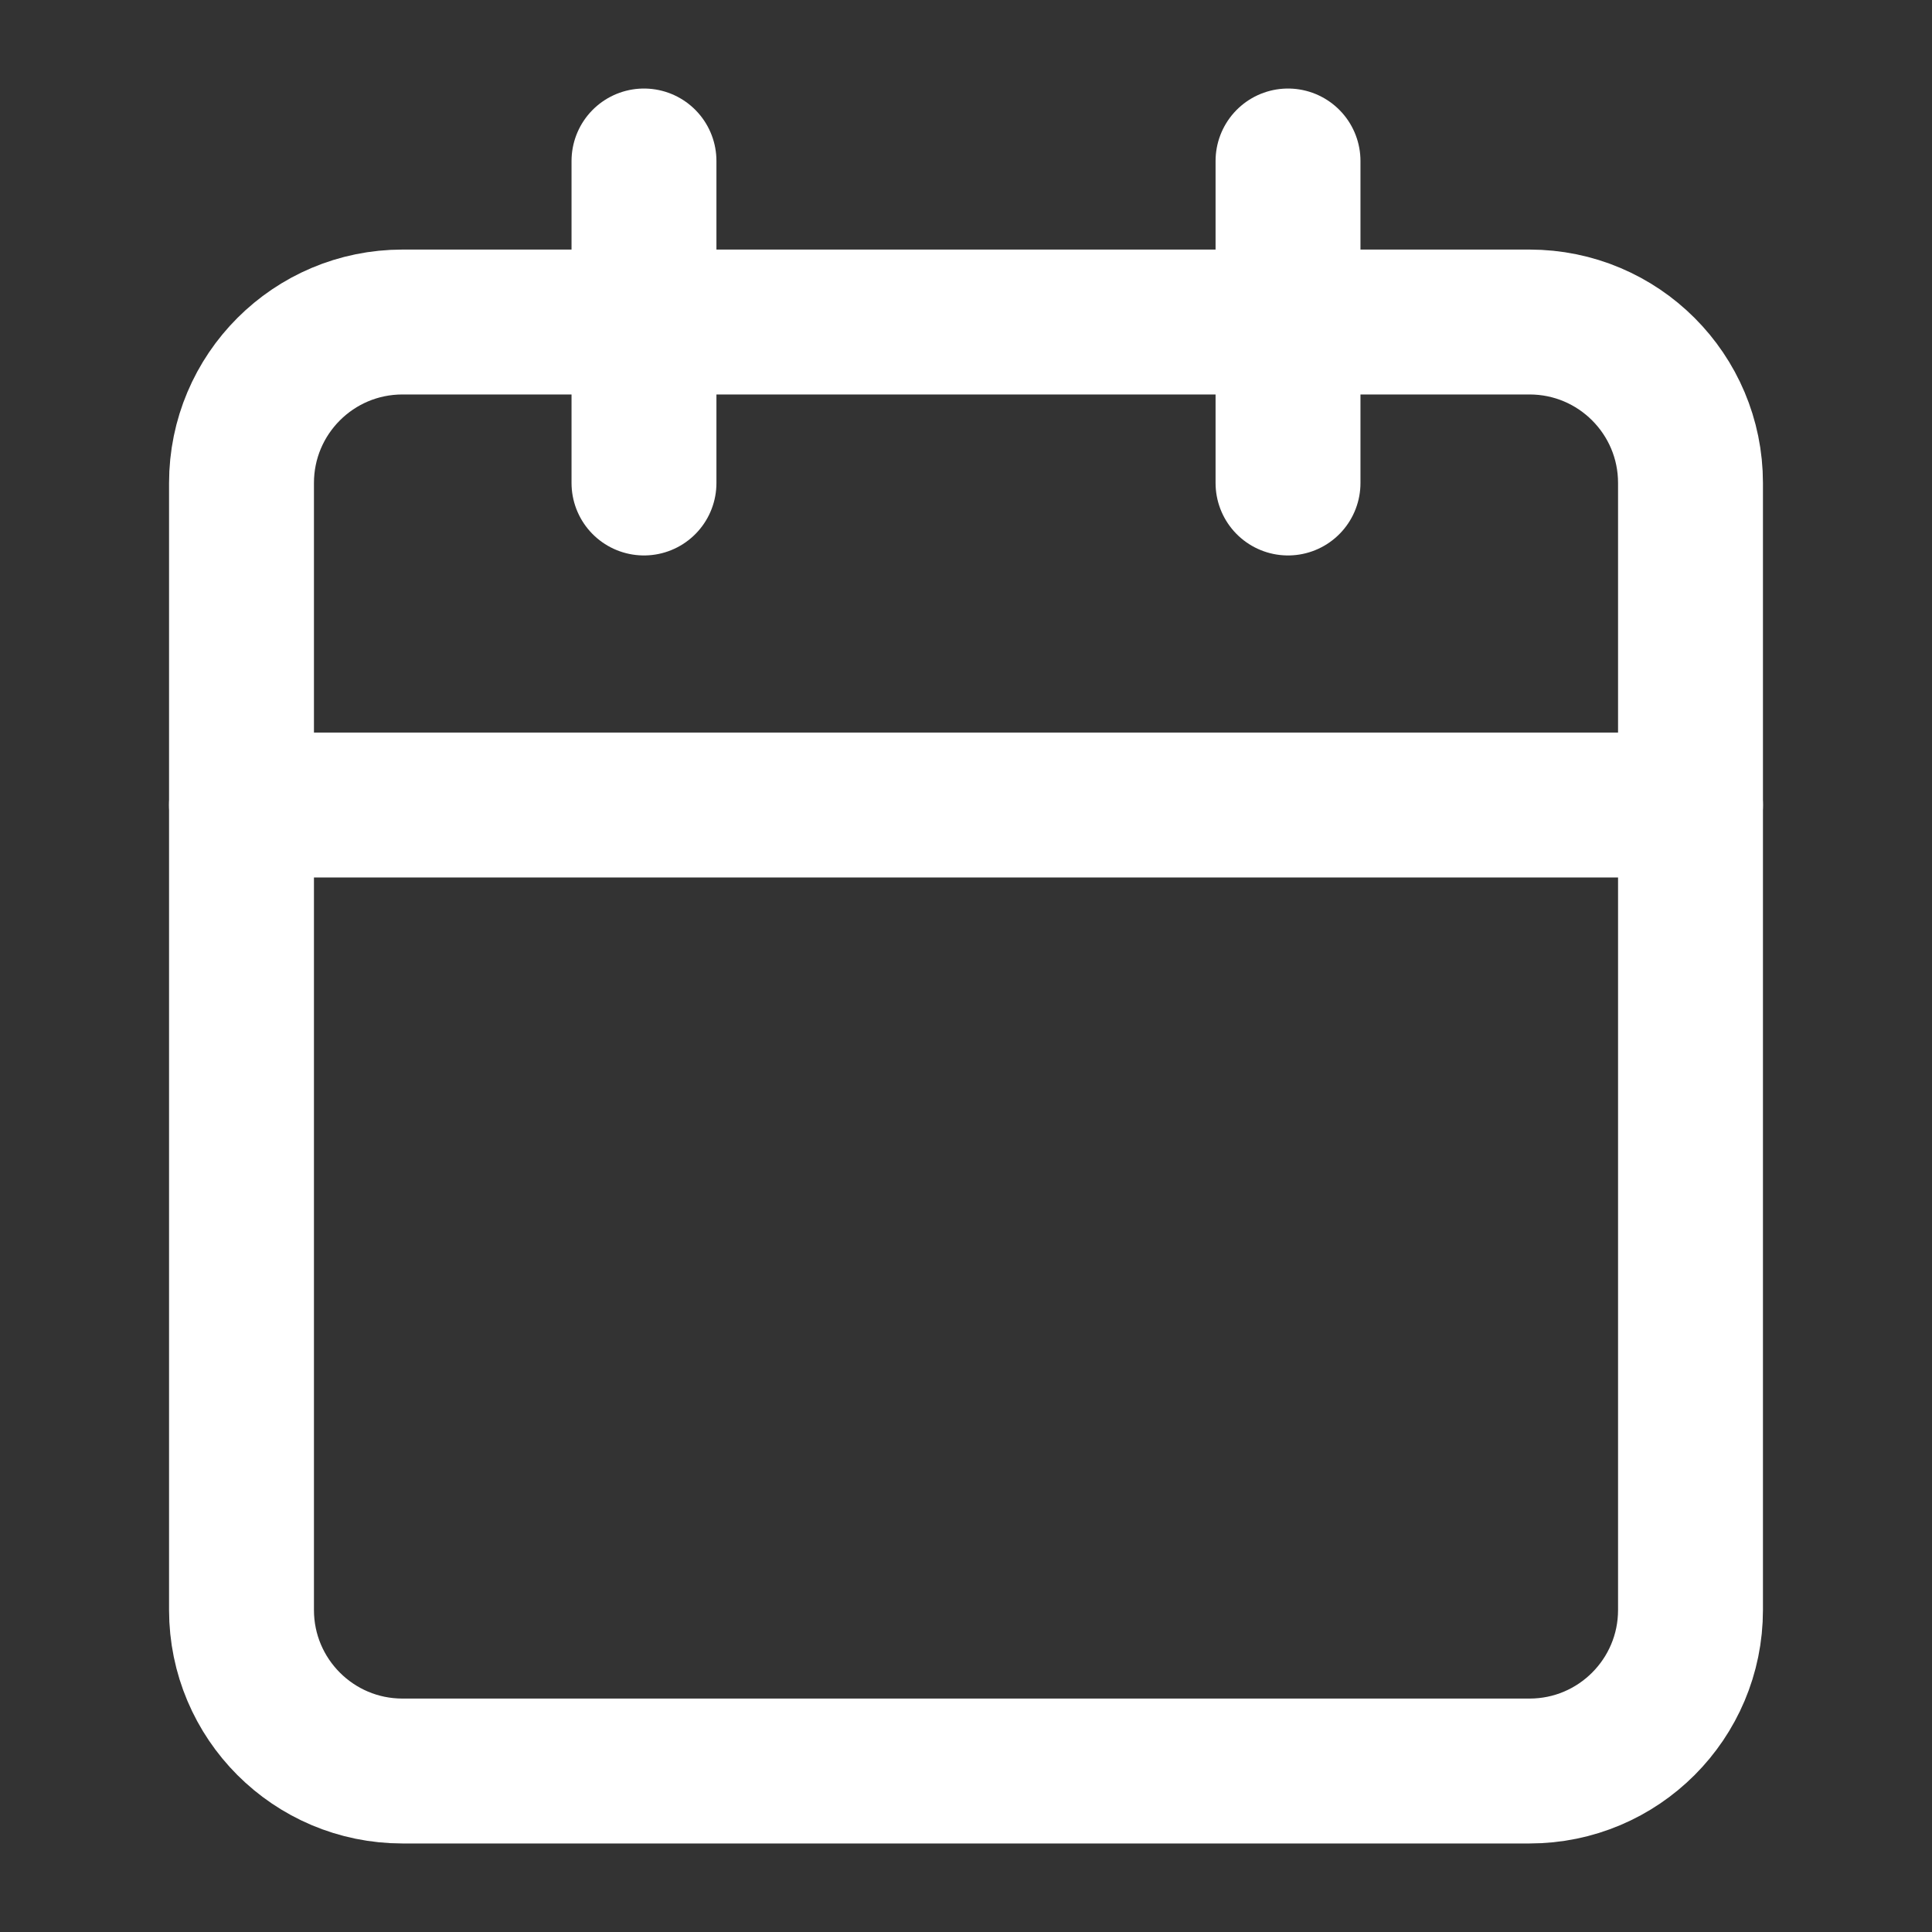 <svg width="40" height="40" viewBox="0 0 40 40" fill="none" xmlns="http://www.w3.org/2000/svg">
<rect x="0" y="0" width="40" height="40" fill="#333333" stroke="none"/>
<path d="M31.667 6.667H8.333C6.492 6.667 5 8.159 5 10V33.333C5 35.174 6.492 36.667 8.333 36.667H31.667C33.508 36.667 35 35.174 35 33.333V10C35 8.159 33.508 6.667 31.667 6.667Z" stroke="white" stroke-width="3" stroke-linecap="round" stroke-linejoin="round"/>
<path d="M26.667 3.333V10" stroke="white" stroke-width="3" stroke-linecap="round" stroke-linejoin="round"/>
<path d="M13.333 3.333V10" stroke="white" stroke-width="3" stroke-linecap="round" stroke-linejoin="round"/>
<path d="M5 16.667H35" stroke="white" stroke-width="3" stroke-linecap="round" stroke-linejoin="round"/>
</svg>
